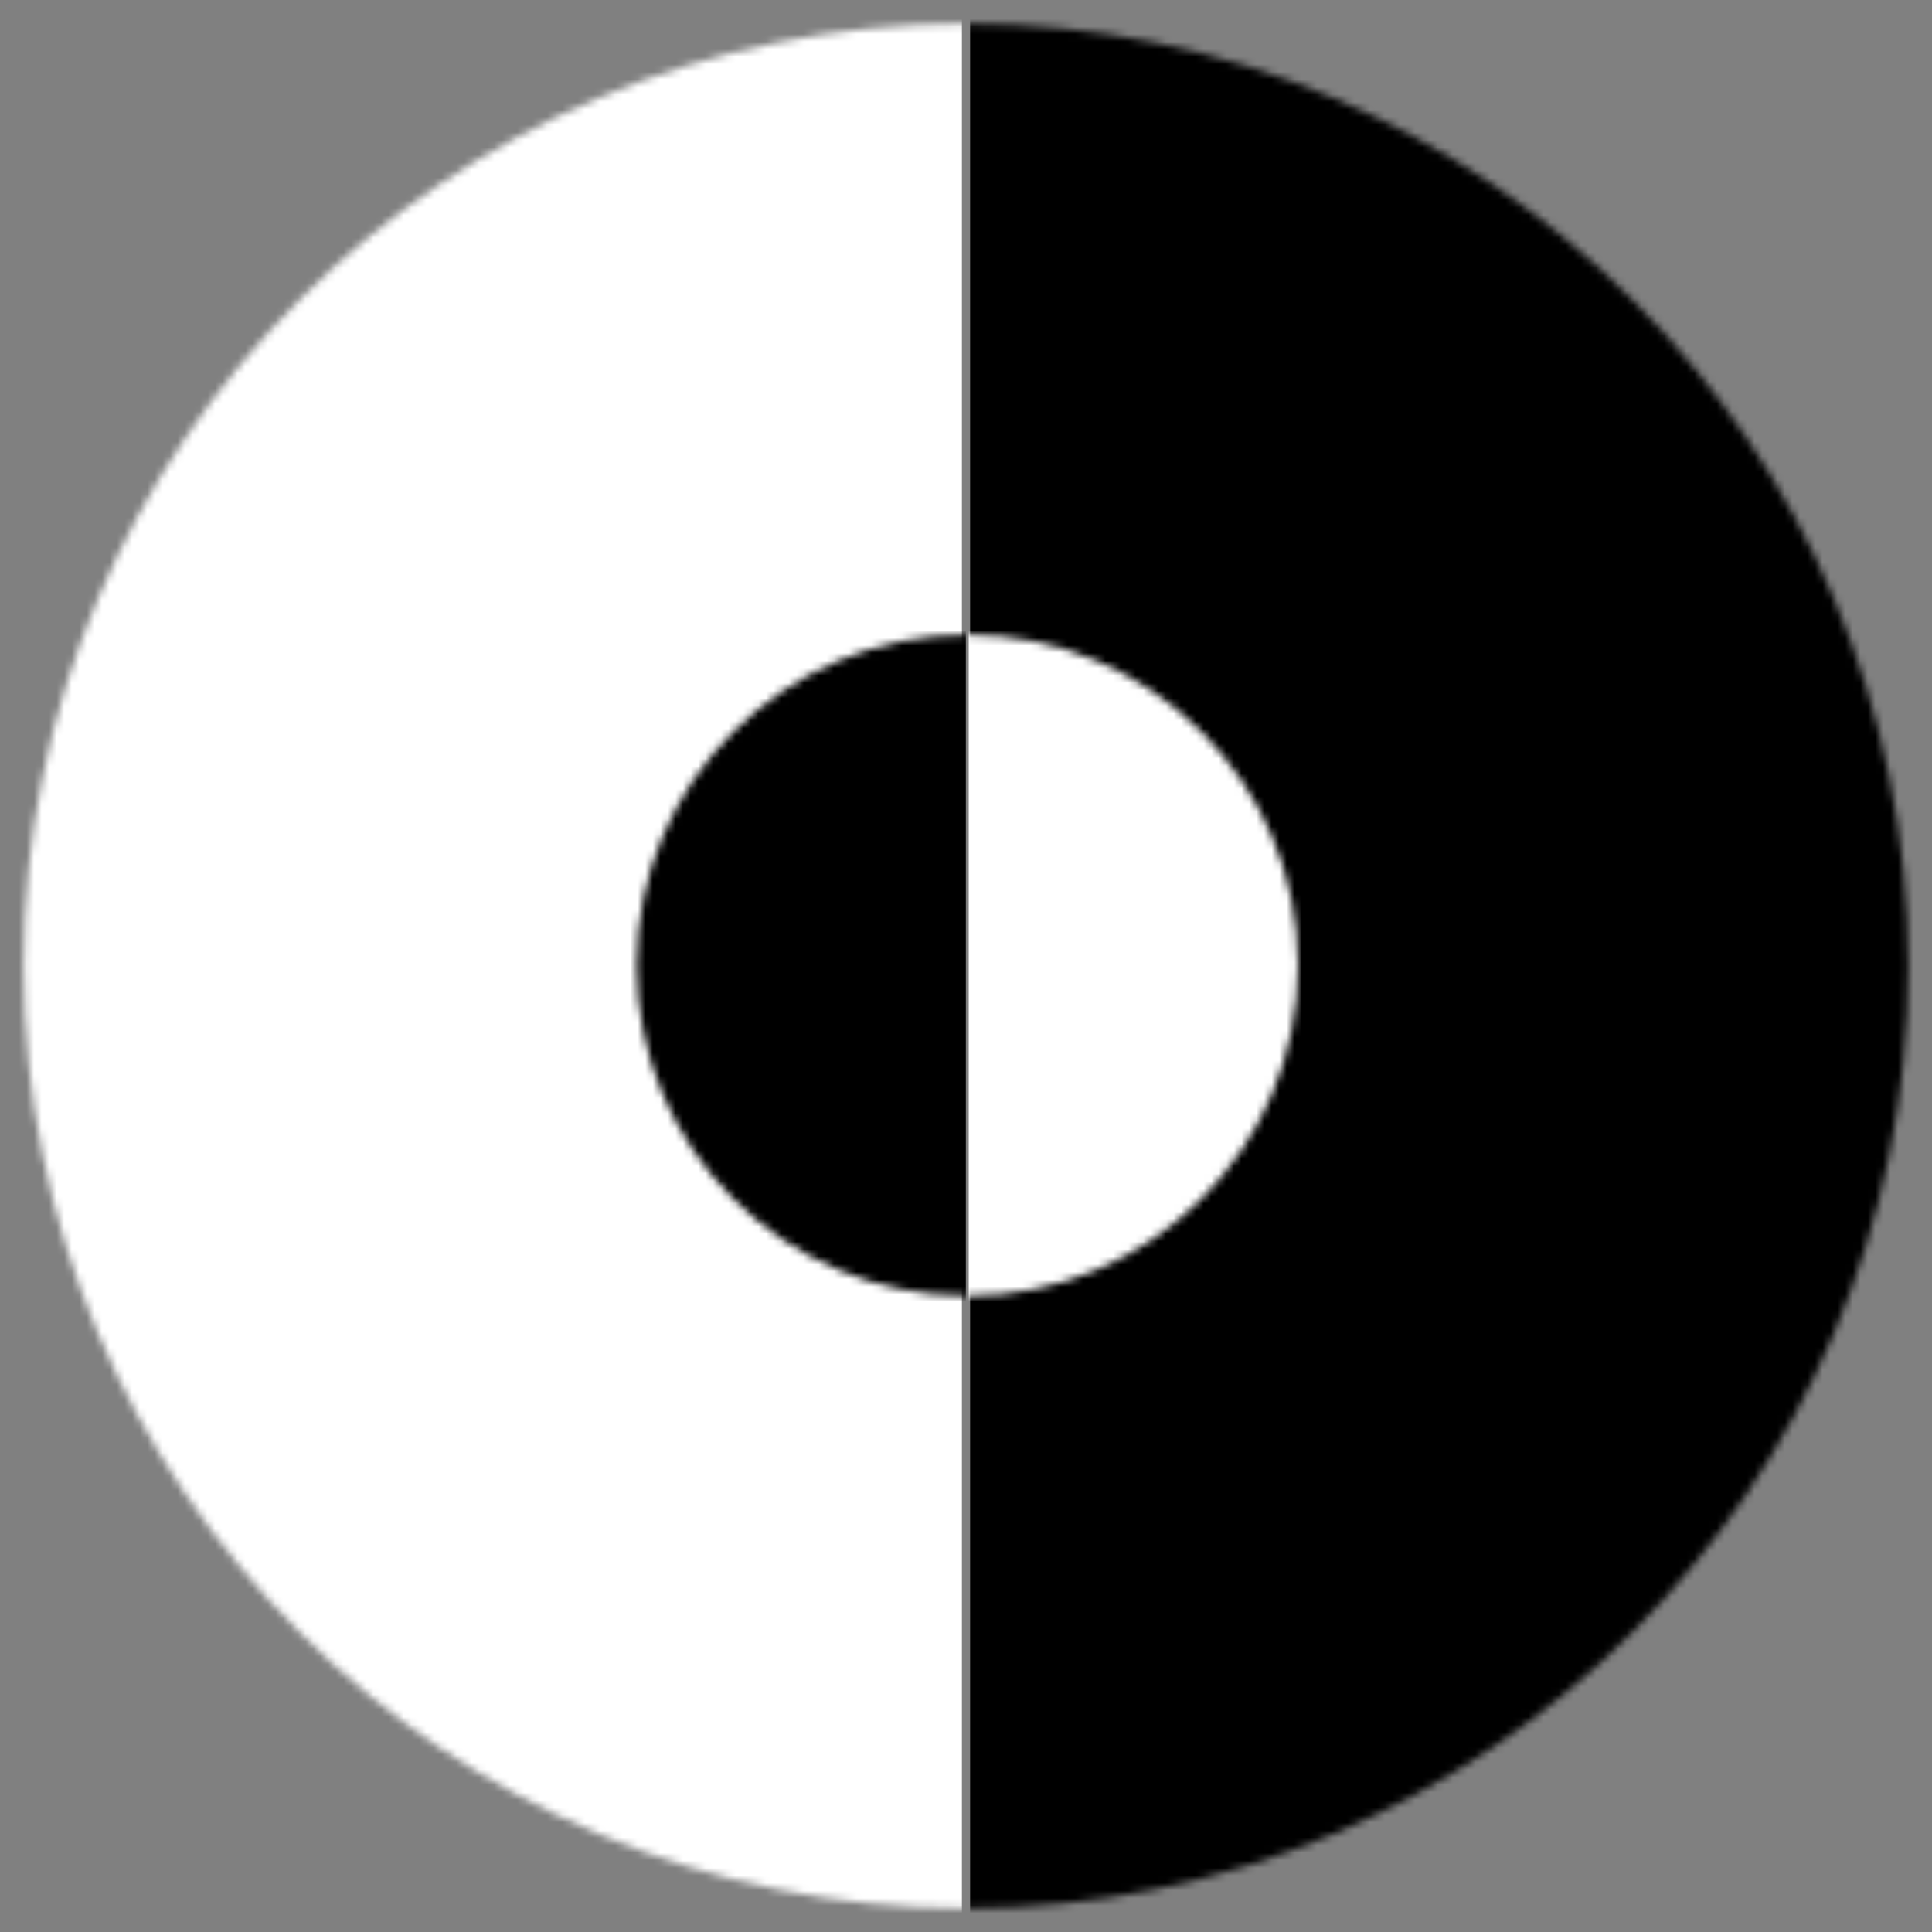 <svg width="256" height="256" viewBox="0 0 256 256" fill="none" xmlns="http://www.w3.org/2000/svg">
<rect x="0" y="0" width="256" height="256" fill="#808080" stroke="none"/>
<mask id="mask0_266_107" style="mask-type:alpha" maskUnits="userSpaceOnUse" x="3" y="3" width="250" height="250">
<circle cx="128.009" cy="127.998" r="124.874" transform="rotate(-180 128.009 127.998)" fill="black"/>
</mask>
<g mask="url(#mask0_266_107)">
<rect x="127.457" y="332.086" width="407.077" height="407.077" transform="rotate(-180 127.457 332.086)" fill="white"/>
</g>
<mask id="mask1_266_107" style="mask-type:alpha" maskUnits="userSpaceOnUse" x="3" y="3" width="250" height="250">
<circle cx="127.991" cy="128" r="124.874" fill="black"/>
</mask>
<g mask="url(#mask1_266_107)">
<rect x="128.543" y="-76.088" width="407.077" height="407.077" fill="black"/>
</g>
<mask id="mask2_266_107" style="mask-type:alpha" maskUnits="userSpaceOnUse" x="84" y="84" width="88" height="88">
<circle cx="128.166" cy="127.908" r="43.821" fill="black"/>
</mask>
<g mask="url(#mask2_266_107)">
<rect x="128.361" y="56.291" width="142.851" height="142.851" fill="white"/>
</g>
<mask id="mask3_266_107" style="mask-type:alpha" maskUnits="userSpaceOnUse" x="84" y="84" width="88" height="88">
<circle cx="128.174" cy="127.909" r="43.821" transform="rotate(-180 128.174 127.909)" fill="black"/>
</mask>
<g mask="url(#mask3_266_107)">
<rect x="127.98" y="199.529" width="142.851" height="142.851" transform="rotate(-180 127.98 199.529)" fill="black"/>
</g>
</svg>
